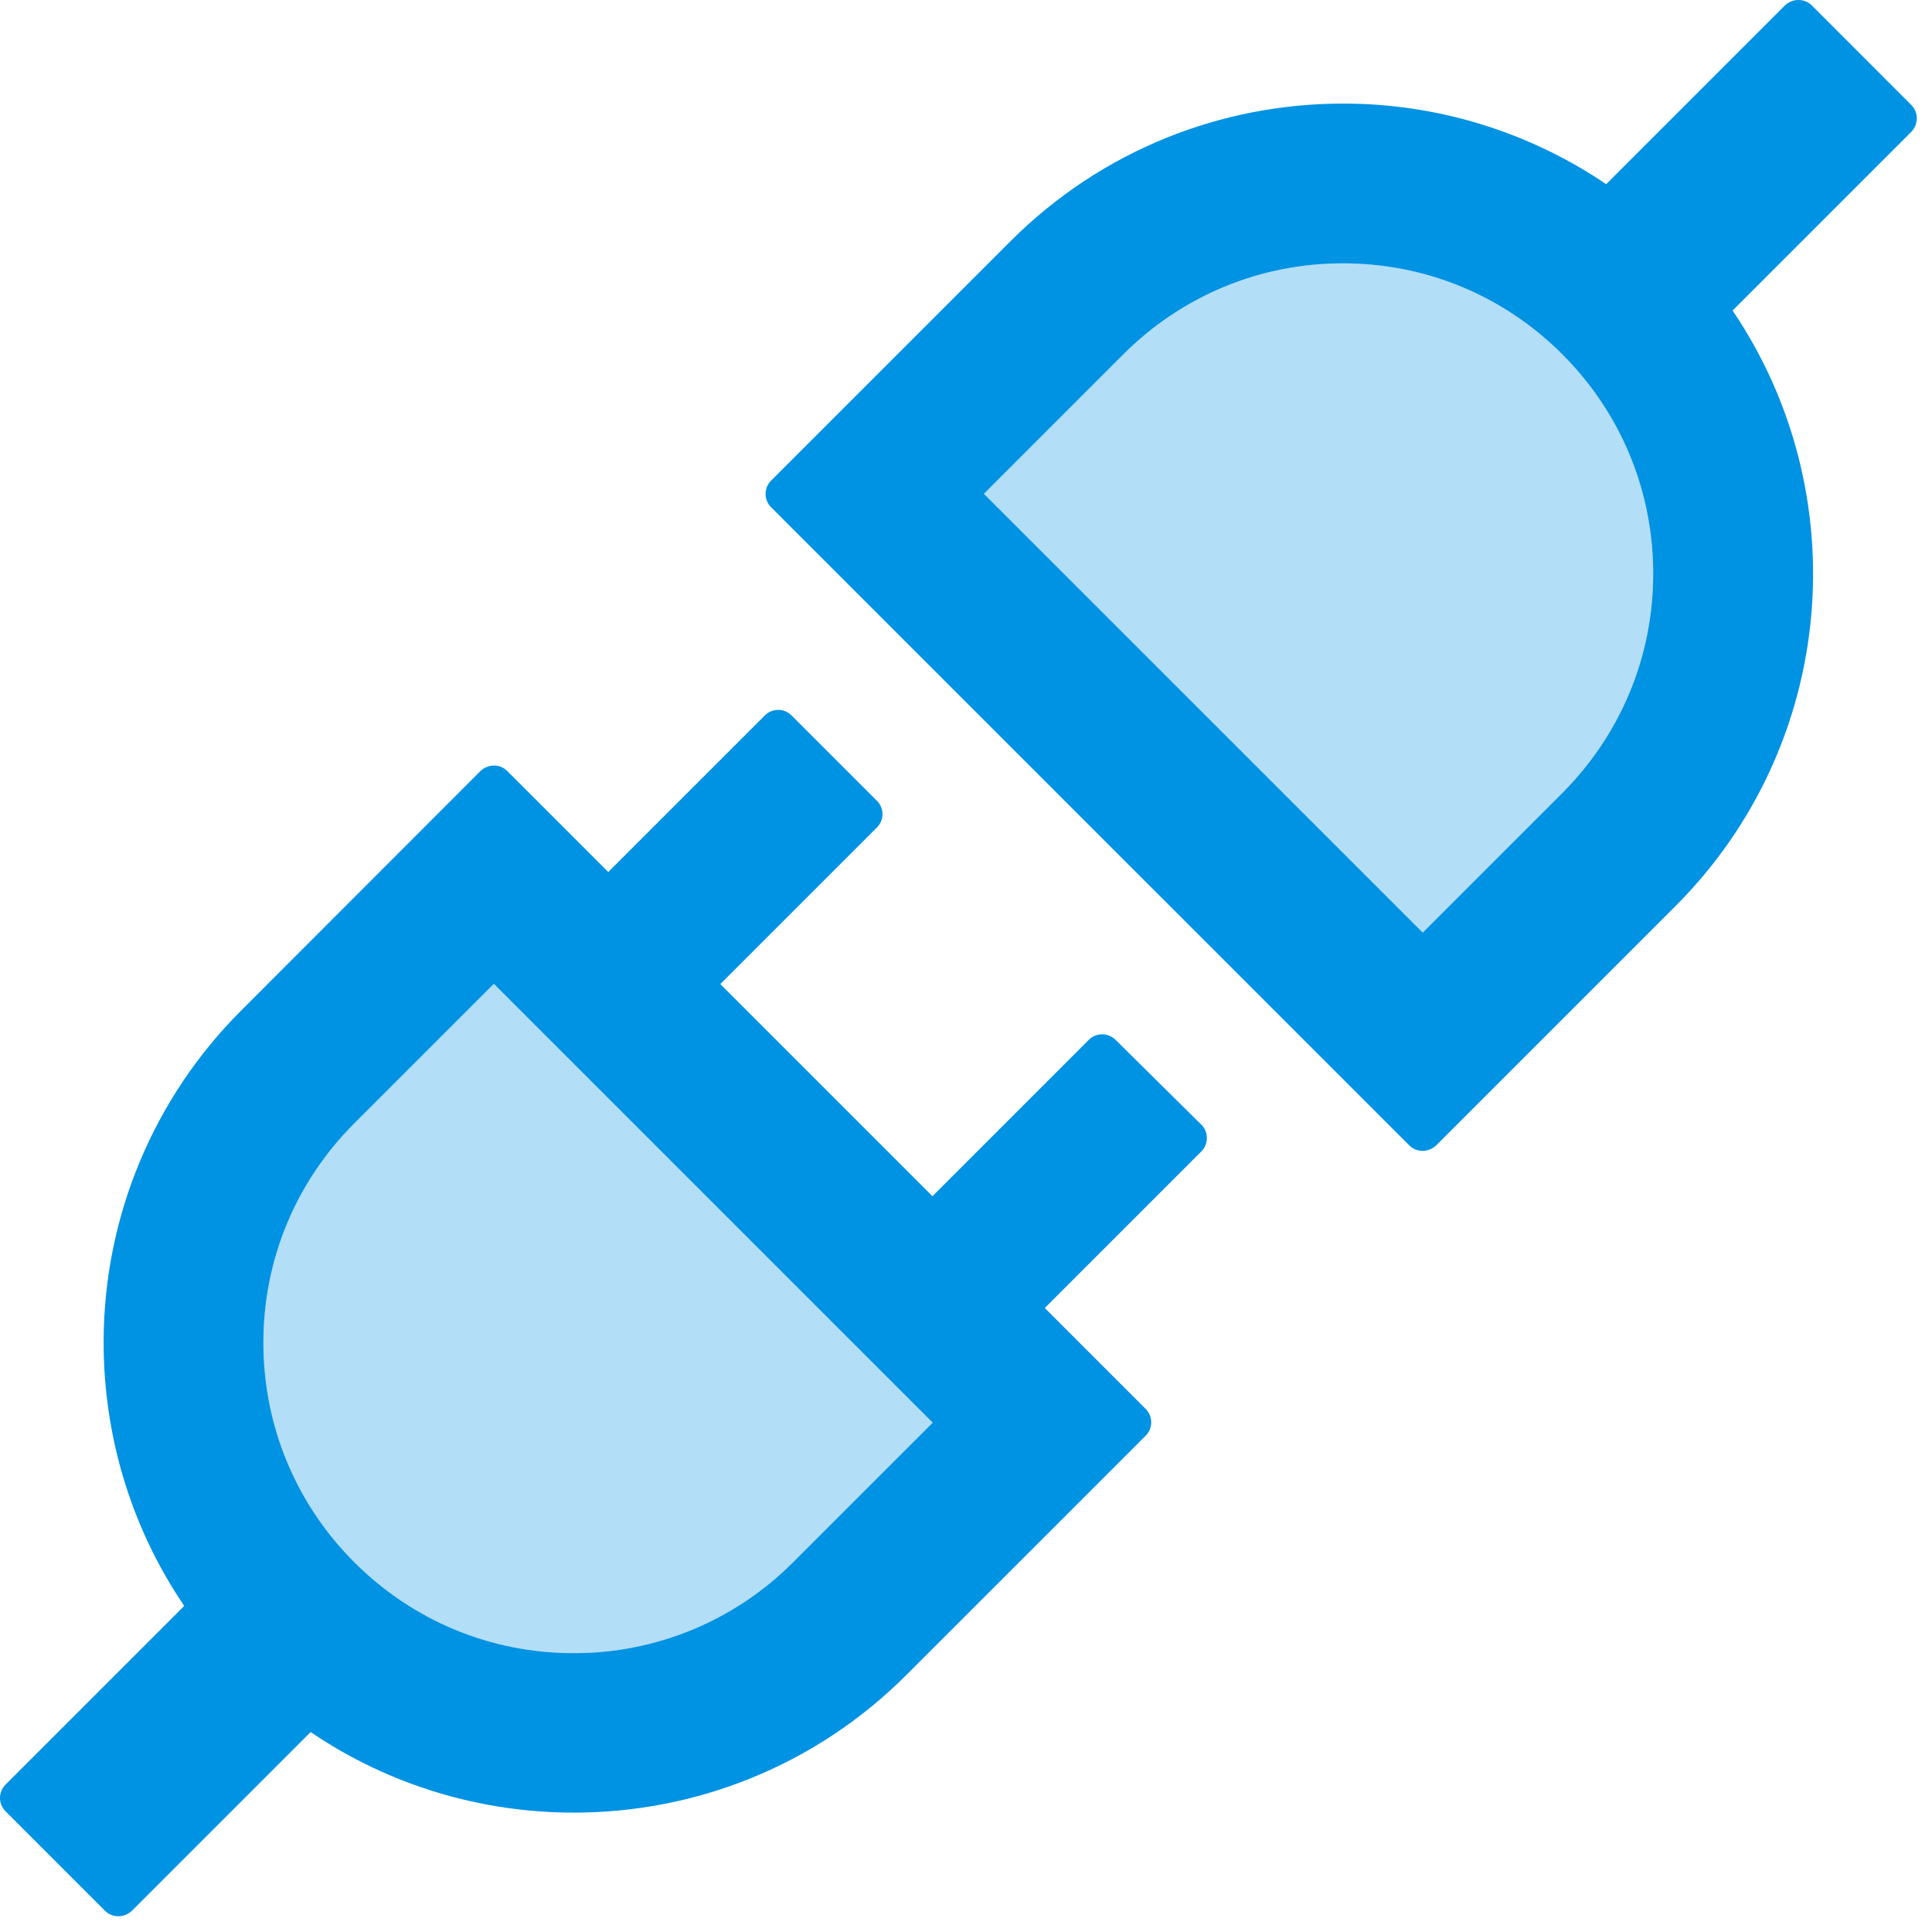 <svg width="42" height="42" viewBox="0 0 42 42" fill="none" xmlns="http://www.w3.org/2000/svg">
<path d="M7.702 24.421C6.426 25.698 5.726 27.389 5.726 29.191C5.726 30.994 6.431 32.69 7.702 33.961C8.979 35.238 10.67 35.938 12.472 35.938C14.275 35.938 15.971 35.233 17.242 33.961L20.276 30.928L10.736 21.388L7.702 24.421ZM29.192 5.725C27.39 5.725 25.694 6.43 24.423 7.701L21.389 10.735L30.929 20.274L33.962 17.241C35.234 15.964 35.939 14.274 35.939 12.471C35.939 10.668 35.234 8.973 33.962 7.701C32.686 6.425 30.995 5.725 29.192 5.725Z" fill="#0092E3" fill-opacity="0.3"/>
<path d="M24.249 22.603C24.172 22.527 24.069 22.485 23.96 22.485C23.852 22.485 23.749 22.527 23.672 22.603L20.271 26.005L15.659 21.393L19.065 17.987C19.224 17.828 19.224 17.568 19.065 17.41L17.206 15.551C17.13 15.475 17.026 15.432 16.918 15.432C16.81 15.432 16.706 15.475 16.629 15.551L13.223 18.957L11.027 16.761C10.989 16.723 10.944 16.693 10.893 16.672C10.844 16.652 10.79 16.642 10.736 16.643C10.634 16.643 10.527 16.684 10.445 16.761L5.246 21.965C3.34 23.866 2.264 26.444 2.253 29.135C2.243 31.152 2.825 33.175 4.005 34.911L0.119 38.797C0.043 38.874 0 38.978 0 39.086C0 39.194 0.043 39.298 0.119 39.374L2.284 41.54C2.366 41.621 2.468 41.657 2.575 41.657C2.682 41.657 2.784 41.616 2.866 41.54L6.753 37.653C8.474 38.823 10.476 39.405 12.477 39.405C15.092 39.405 17.707 38.409 19.704 36.412L24.908 31.209C25.066 31.05 25.066 30.79 24.908 30.631L22.712 28.435L26.118 25.029C26.276 24.871 26.276 24.61 26.118 24.452L24.249 22.603ZM17.242 33.961C16.617 34.589 15.874 35.087 15.055 35.427C14.236 35.766 13.359 35.94 12.472 35.938C10.67 35.938 8.979 35.238 7.702 33.961C6.431 32.69 5.726 30.994 5.726 29.191C5.726 27.389 6.426 25.698 7.702 24.421L10.736 21.388L20.276 30.928L17.242 33.961ZM41.551 2.283L39.386 0.117C39.304 0.036 39.202 0 39.095 0C38.987 0 38.885 0.041 38.804 0.117L34.917 4.004C33.228 2.859 31.233 2.249 29.192 2.252C26.578 2.252 23.963 3.248 21.966 5.245L16.762 10.449C16.686 10.526 16.643 10.629 16.643 10.737C16.643 10.845 16.686 10.949 16.762 11.026L30.638 24.901C30.719 24.983 30.822 25.019 30.929 25.019C31.031 25.019 31.138 24.978 31.22 24.901L36.424 19.697C39.943 16.174 40.356 10.725 37.665 6.751L41.551 2.865C41.709 2.702 41.709 2.441 41.551 2.283ZM33.962 17.241L30.929 20.274L21.389 10.735L24.423 7.701C25.694 6.43 27.39 5.725 29.192 5.725C30.995 5.725 32.686 6.425 33.962 7.701C35.234 8.973 35.939 10.668 35.939 12.471C35.939 14.274 35.234 15.964 33.962 17.241Z" fill="#0092E3"/>
</svg>
